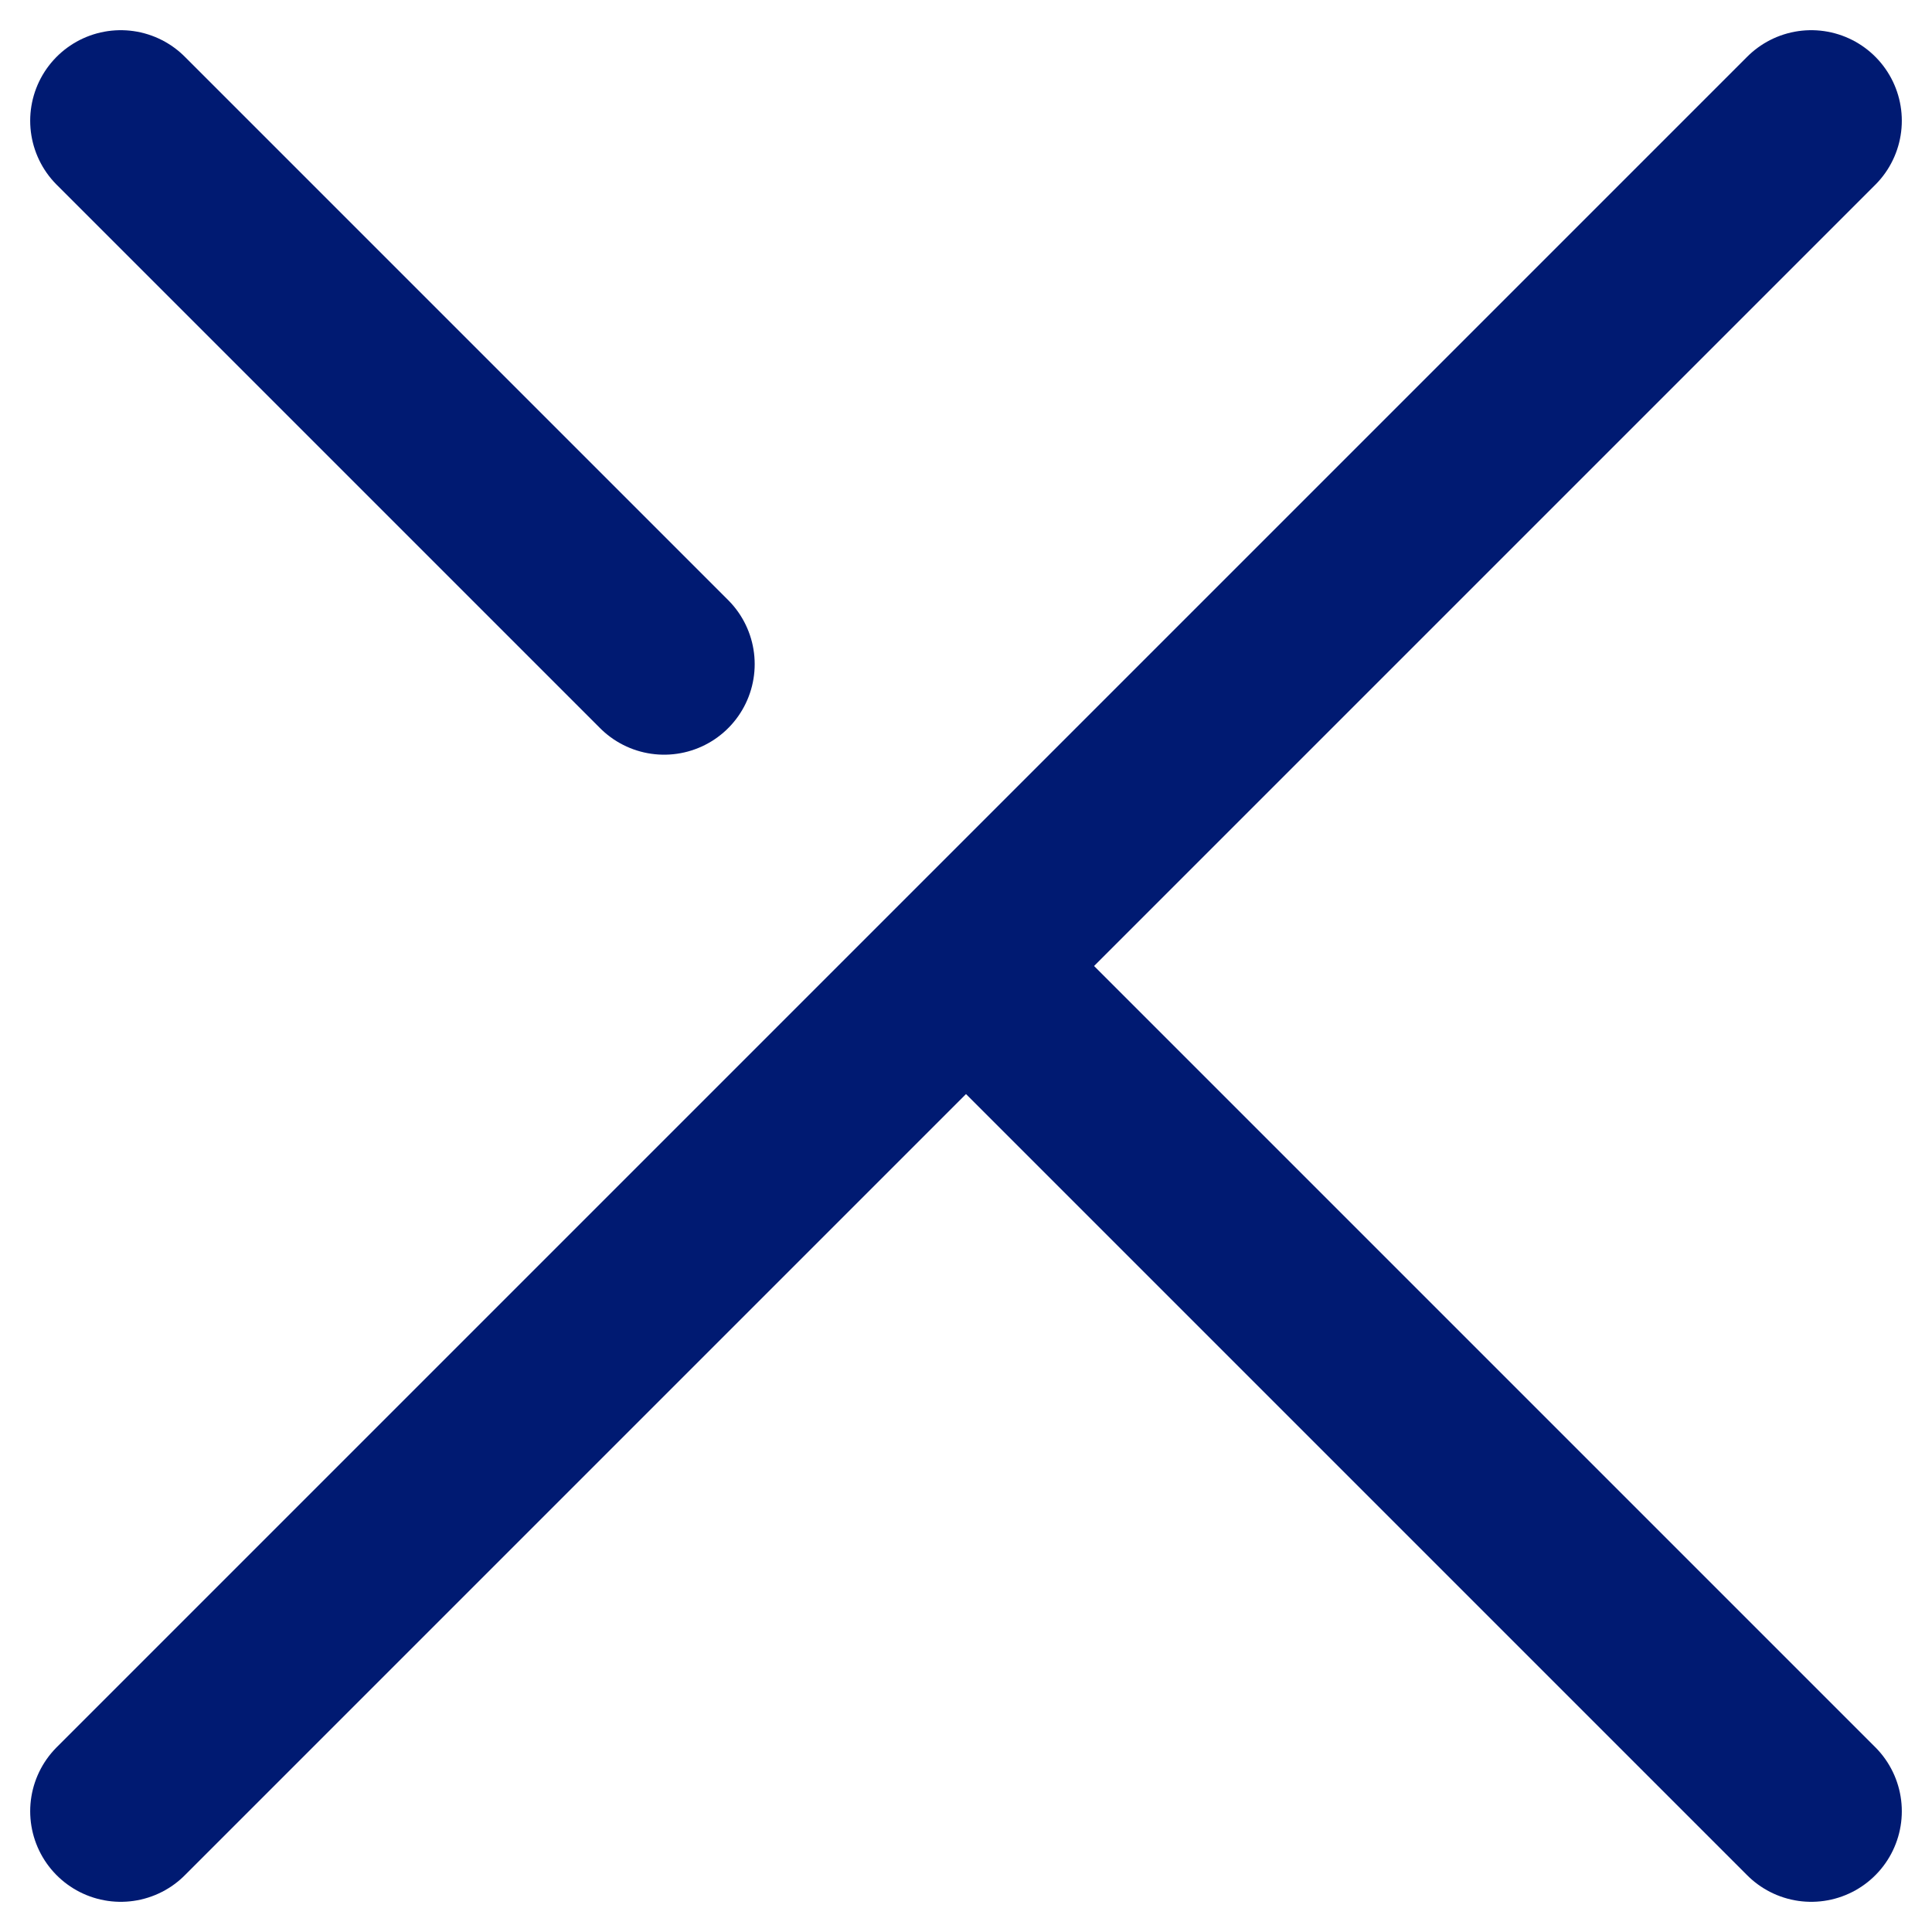 <svg version="1.2" xmlns="http://www.w3.org/2000/svg" viewBox="0 0 16 16" width="16" height="16">
	<title>cross</title>
	<style>
		.s0 { fill: #4a6171;stroke: #001a72;stroke-linecap: round;stroke-linejoin: round;stroke-width: 1.5 } 
	</style>
	<path class="s0" d="m15 1l-14 14m0-14l4.5 4.5m9.5 9.5l-7-7"/>
</svg>